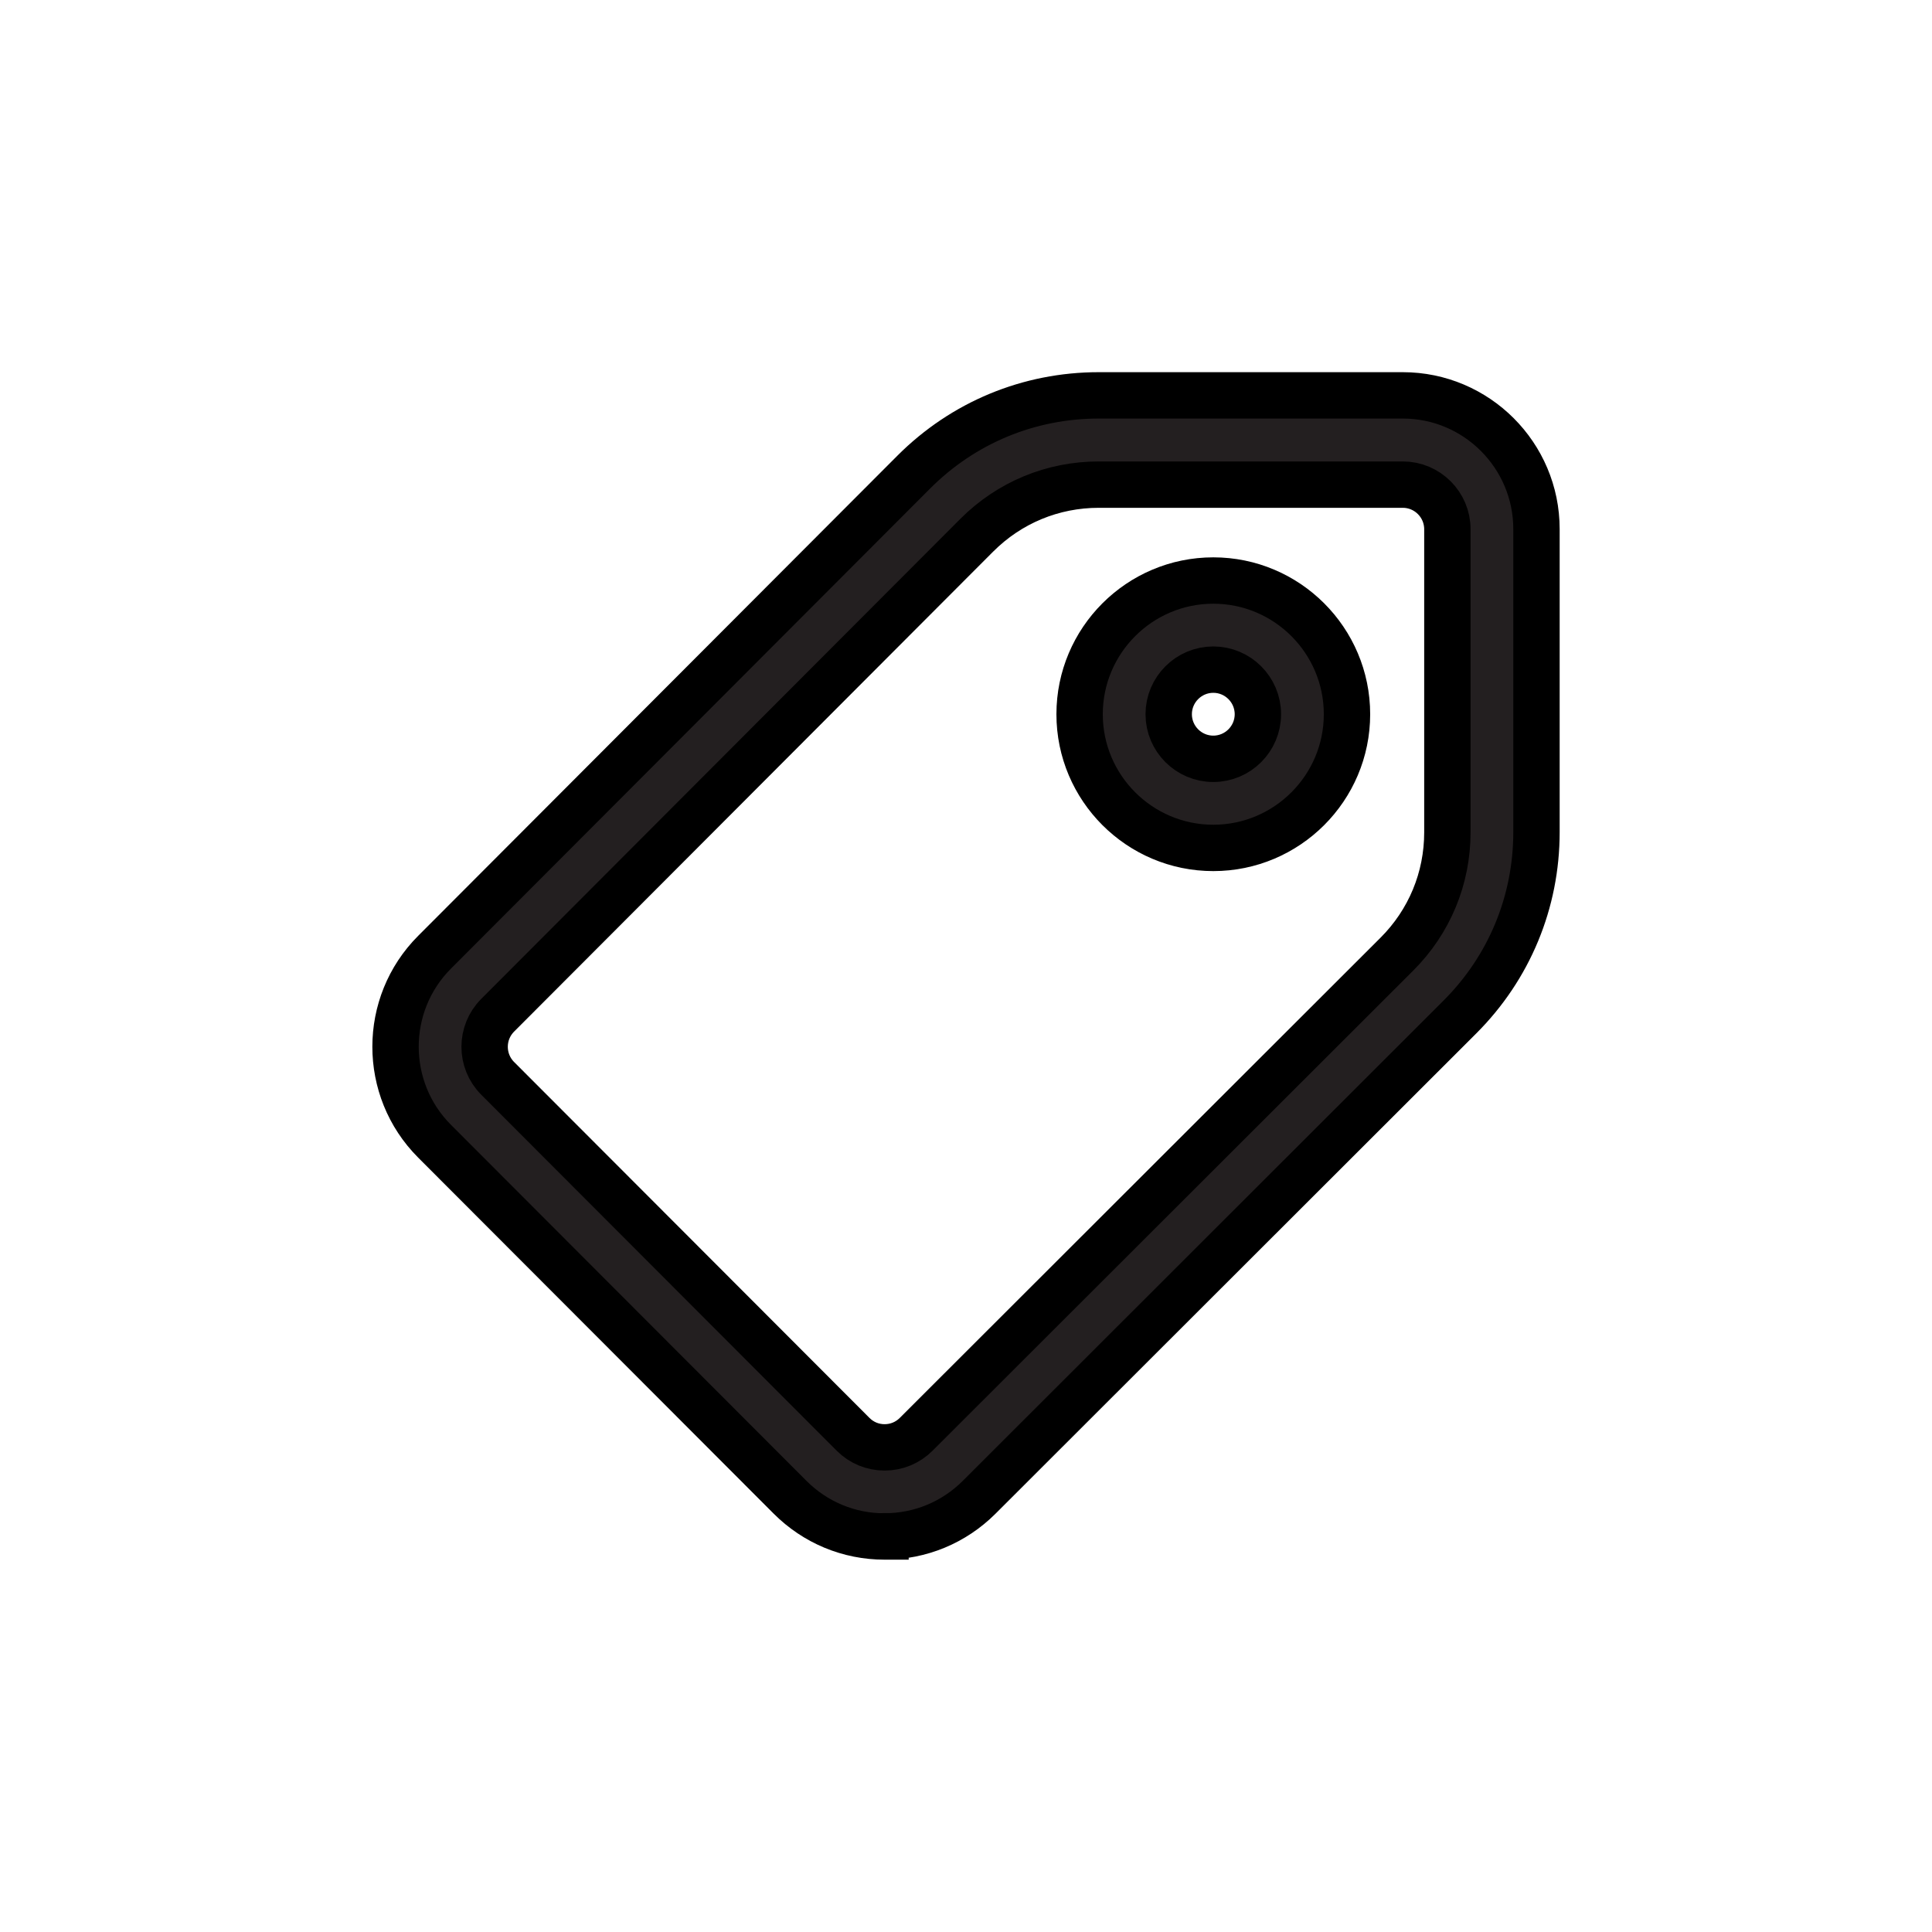 <?xml version="1.0" encoding="UTF-8"?>
<svg id="Layer_1" data-name="Layer 1" xmlns="http://www.w3.org/2000/svg" viewBox="0 0 250 250">
  <defs>
    <style>
      .cls-1 {
        fill: #231f20;
        stroke: #000;
        stroke-miterlimit: 10;
        stroke-width: 6px;
      }
    </style>
  </defs>
  <path class="cls-1" d="M114.47,198.82h-.01c-4.62,0-8.96-1.81-12.23-5.08l-46-46.07c-6.73-6.74-6.73-17.71,0-24.45l62.01-62.13c6.39-6.4,14.89-9.93,23.94-9.93h39.34c9.54,0,17.3,7.76,17.3,17.3v39.22c0,9.04-3.52,17.54-9.92,23.93l-62.2,62.14c-3.27,3.26-7.61,5.06-12.23,5.06ZM142.18,62.71c-5.96,0-11.56,2.32-15.78,6.54l-62.01,62.13c-2.24,2.25-2.24,5.9,0,8.15l46,46.07c1.09,1.09,2.53,1.69,4.08,1.69h0c1.54,0,2.99-.6,4.08-1.69l62.2-62.13c4.22-4.21,6.54-9.81,6.54-15.77v-39.22c0-3.18-2.59-5.77-5.77-5.77h-39.34ZM157,109.72c-9.54,0-17.3-7.76-17.3-17.3s7.76-17.3,17.3-17.3,17.3,7.76,17.3,17.3-7.76,17.3-17.3,17.3ZM157,86.65c-3.18,0-5.77,2.59-5.77,5.77s2.59,5.77,5.77,5.77,5.77-2.59,5.77-5.77-2.59-5.77-5.77-5.77Z"/>
</svg>